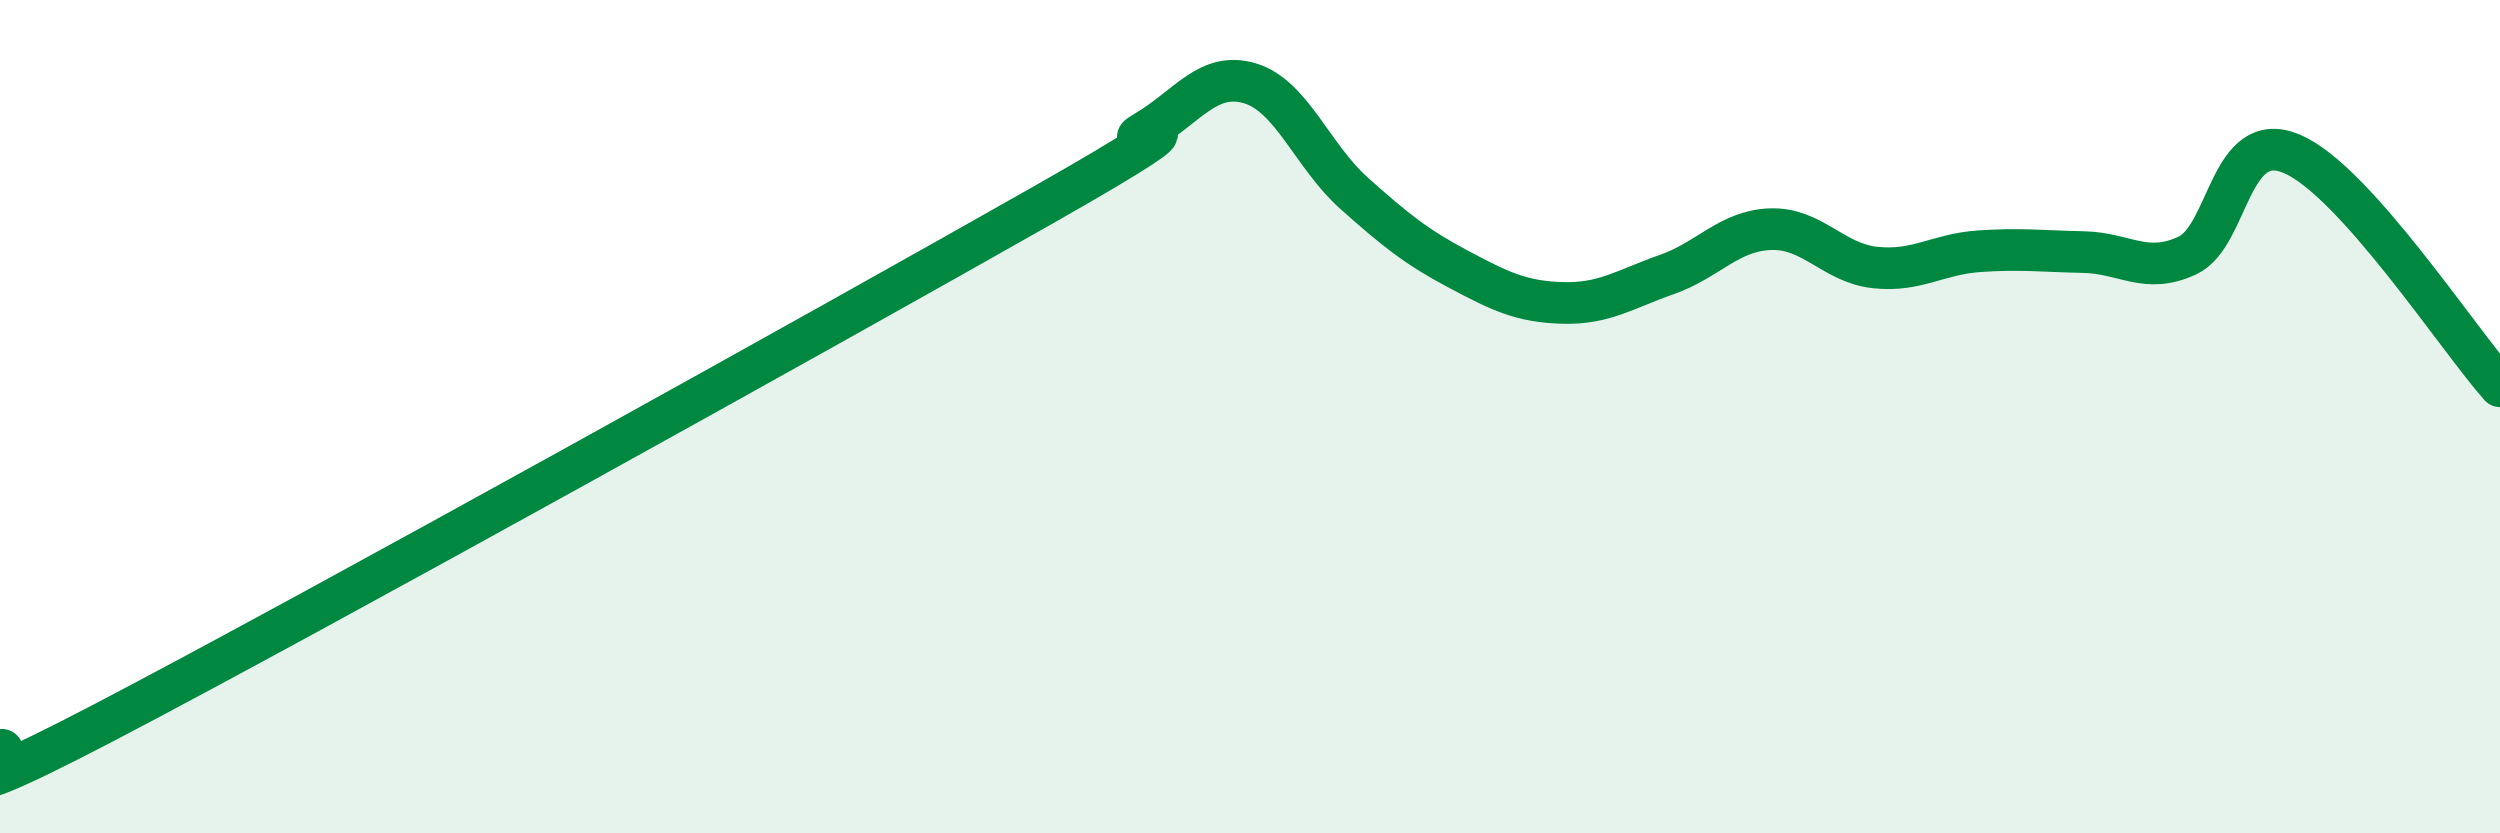 
    <svg width="60" height="20" viewBox="0 0 60 20" xmlns="http://www.w3.org/2000/svg">
      <path
        d="M 0,18 C 0.5,17.87 -2.5,19.95 2.5,17.34 C 7.5,14.73 20,7.78 25,4.94 C 30,2.1 26.5,3.74 27.5,3.15 C 28.5,2.56 29,1.7 30,2 C 31,2.3 31.5,3.75 32.5,4.64 C 33.5,5.53 34,5.93 35,6.46 C 36,6.99 36.5,7.24 37.5,7.27 C 38.5,7.3 39,6.94 40,6.59 C 41,6.24 41.5,5.53 42.5,5.5 C 43.5,5.47 44,6.31 45,6.42 C 46,6.53 46.5,6.1 47.5,6.03 C 48.5,5.96 49,6.03 50,6.05 C 51,6.07 51.5,6.6 52.5,6.13 C 53.5,5.66 53.5,3.06 55,3.69 C 56.5,4.32 59,8.15 60,9.27L60 20L0 20Z"
        fill="#008740"
        opacity="0.1"
        stroke-linecap="round"
        stroke-linejoin="round"
      />
      <path
        d="M 0,18 C 0.5,17.87 -2.5,19.95 2.5,17.34 C 7.5,14.73 20,7.78 25,4.94 C 30,2.1 26.5,3.74 27.5,3.15 C 28.5,2.56 29,1.7 30,2 C 31,2.3 31.5,3.75 32.5,4.64 C 33.5,5.53 34,5.93 35,6.46 C 36,6.99 36.5,7.24 37.5,7.27 C 38.5,7.3 39,6.94 40,6.59 C 41,6.24 41.5,5.53 42.5,5.5 C 43.5,5.47 44,6.31 45,6.42 C 46,6.53 46.5,6.1 47.5,6.03 C 48.5,5.96 49,6.03 50,6.05 C 51,6.07 51.5,6.6 52.5,6.13 C 53.5,5.66 53.5,3.06 55,3.69 C 56.5,4.32 59,8.15 60,9.27"
        stroke="#008740"
        stroke-width="1"
        fill="none"
        stroke-linecap="round"
        stroke-linejoin="round"
      />
    </svg>
  